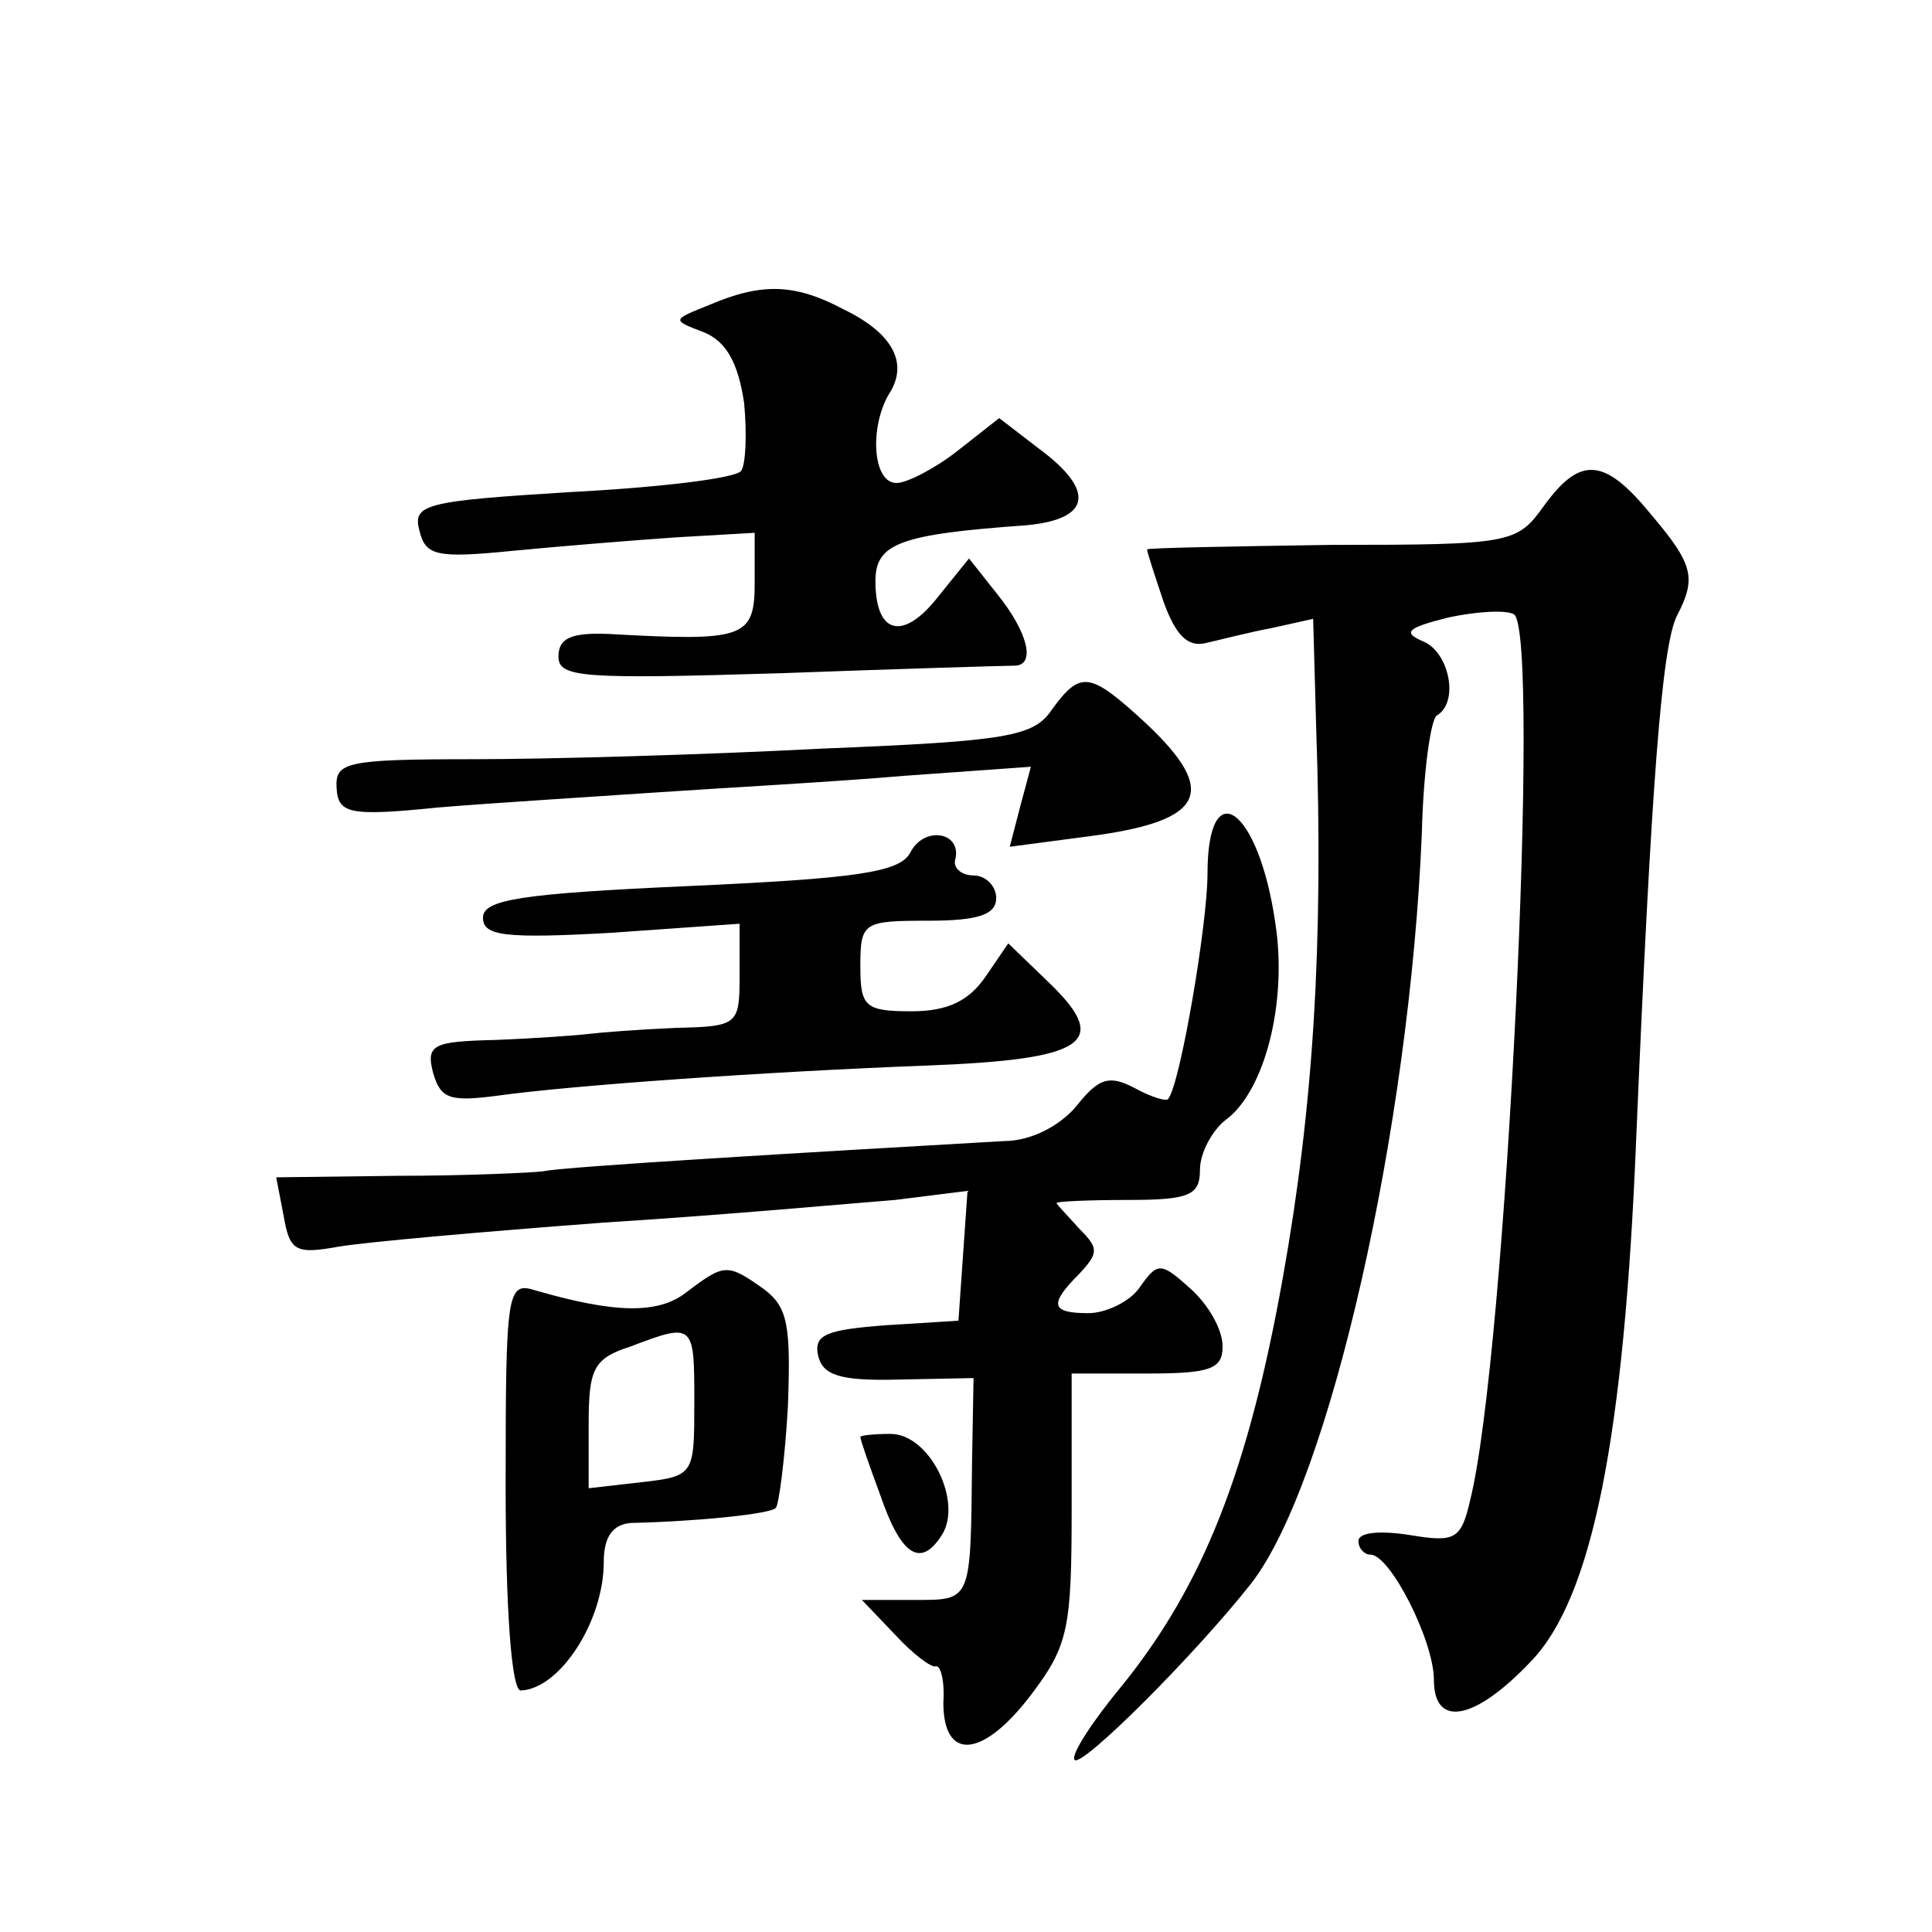 <?xml version="1.0" standalone="no"?>
<!DOCTYPE svg PUBLIC "-//W3C//DTD SVG 20010904//EN"
 "http://www.w3.org/TR/2001/REC-SVG-20010904/DTD/svg10.dtd">
<svg version="1.0" xmlns="http://www.w3.org/2000/svg"
 width="128pt" height="128pt" viewBox="0 0 128 128"
 preserveAspectRatio="xMidYMid meet">
<g transform="translate(0,128) scale(0.1,-0.1)"
fill="#0" stroke="none">
<path d="M470 1078 c-25 -10 -25 -10 -4 -18 15 -6 23 -20 27 -47 2 -21 1 -41 -2
-45 -4 -5 -55 -11 -113 -14 -97 -6 -105 -8 -100 -26 4 -16 11 -18 61 -13 31 3 80
7 109 9 l52 3 0 -33 c0 -37 -7 -39 -97 -34 -25 1 -33 -3 -33 -15 0 -14 16 -15 148
-11 81 3 150 5 155 5 13 1 8 22 -12 47 l-19 24 -21 -26 c-23 -29 -41 -24 -41 11
0 25 16 31 100 37 43 4 46 23 8 51 l-26 20 -28 -22 c-14 -11 -33 -21 -40 -21 -16
0 -18 37 -5 59 13 20 3 40 -30 56 -32 17 -54 18 -89 3z M1023 945 c-18 -25 -21
-26 -141 -26 -67 -1 -122 -2 -122 -3 0 -2 5 -17 11 -35 8 -22 16 -30 28 -27 9 2
28 7 44 10 l27 6 2 -72 c5 -144 -2 -252 -22 -364 -23 -129 -53 -204 -106 -270 -20
-24 -35 -47 -32 -50 5 -5 80 70 117 117 52 67 105 302 113 497 1 41 6 76 10 78
15 9 8 42 -9 49 -14 6 -11 9 17 16 19 4 38 5 43 2 18 -11 -5 -491 -29 -587 -6 -26
-10 -28 -40 -23 -19 3 -34 2 -34 -4 0 -5 4 -9 8 -9 13 0 42 -57 42 -83 0 -32 27
-27 64 12 41 42 62 149 70 346 10 236 17 327 27 347 13 25 11 34 -17 67 -31 38
-47 39 -71 6z M697 810 c-12 -18 -29 -21 -153 -26 -76 -4 -180 -7 -231 -7 -84 0
-91 -2 -90 -19 1 -17 8 -19 67 -13 36 3 101 7 145 10 44 3 118 7 164 11 l84 6 -7
-26 -7 -27 53 7 c76 10 86 29 37 75 -37 34 -43 35 -62 9z M800 701 c0 -33 -18 -139
-26 -149 -1 -2 -11 1 -22 7 -17 9 -24 7 -39 -12 -11 -13 -30 -23 -48 -23 -122 -7
-293 -17 -305 -20 -8 -1 -52 -3 -96 -3 l-81 -1 5 -26 c4 -23 8 -25 36 -20 17 3
96 10 176 16 80 5 167 13 193 15 l48 6 -3 -43 -3 -43 -48 -3 c-39 -3 -48 -6 -45
-20 3 -13 14 -17 53 -16 l50 1 -1 -56 c-1 -93 0 -91 -39 -91 l-34 0 22 -23 c12
-13 24 -22 27 -21 3 1 6 -9 5 -24 0 -39 26 -37 58 5 25 33 27 44 27 125 l0 88 50
0 c42 0 50 3 50 18 0 11 -9 27 -21 38 -20 18 -22 18 -34 1 -6 -9 -22 -17 -34 -17
-25 0 -26 6 -6 26 13 14 13 17 0 30 -8 9 -15 16 -15 17 0 1 21 2 47 2 41 0 48 3
48 20 0 11 8 26 17 33 26 19 41 78 33 130 -11 77 -45 101 -45 33z M603 715 c-7
-13 -36 -17 -146 -22 -112 -5 -137 -9 -137 -21 0 -12 14 -14 85 -10 l85 6 0 -34
c0 -33 -1 -34 -42 -35 -24 -1 -50 -3 -58 -4 -8 -1 -36 -3 -62 -4 -41 -1 -46 -3
-41 -22 5 -17 11 -19 42 -15 50 7 179 16 284 20 106 4 123 15 83 54 l-28 27 -15
-22 c-11 -16 -25 -23 -49 -23 -31 0 -34 3 -34 30 0 29 2 30 45 30 33 0 45 4 45
15 0 8 -7 15 -15 15 -8 0 -14 5 -12 11 4 18 -21 22 -30 4z M455 424 c-19 -15 -48
-14 -100 1 -19 6 -20 1 -20 -129 0 -84 4 -136 10 -136 26 1 55 46 55 85 0 17 6
25 18 26 44 1 93 6 96 10 2 2 6 32 8 67 2 54 0 66 -16 78 -24 17 -26 17 -51 -2z
m5 -73 c0 -48 0 -49 -35 -53 l-35 -4 0 42 c0 37 3 44 28 52 42 16 42 15 42 -37z
M570 328 c0 -2 6 -19 13 -38 14 -41 27 -49 41 -27 14 22 -8 67 -34 67 -11 0 -20
-1 -20 -2z"/>
</g>
</svg>
